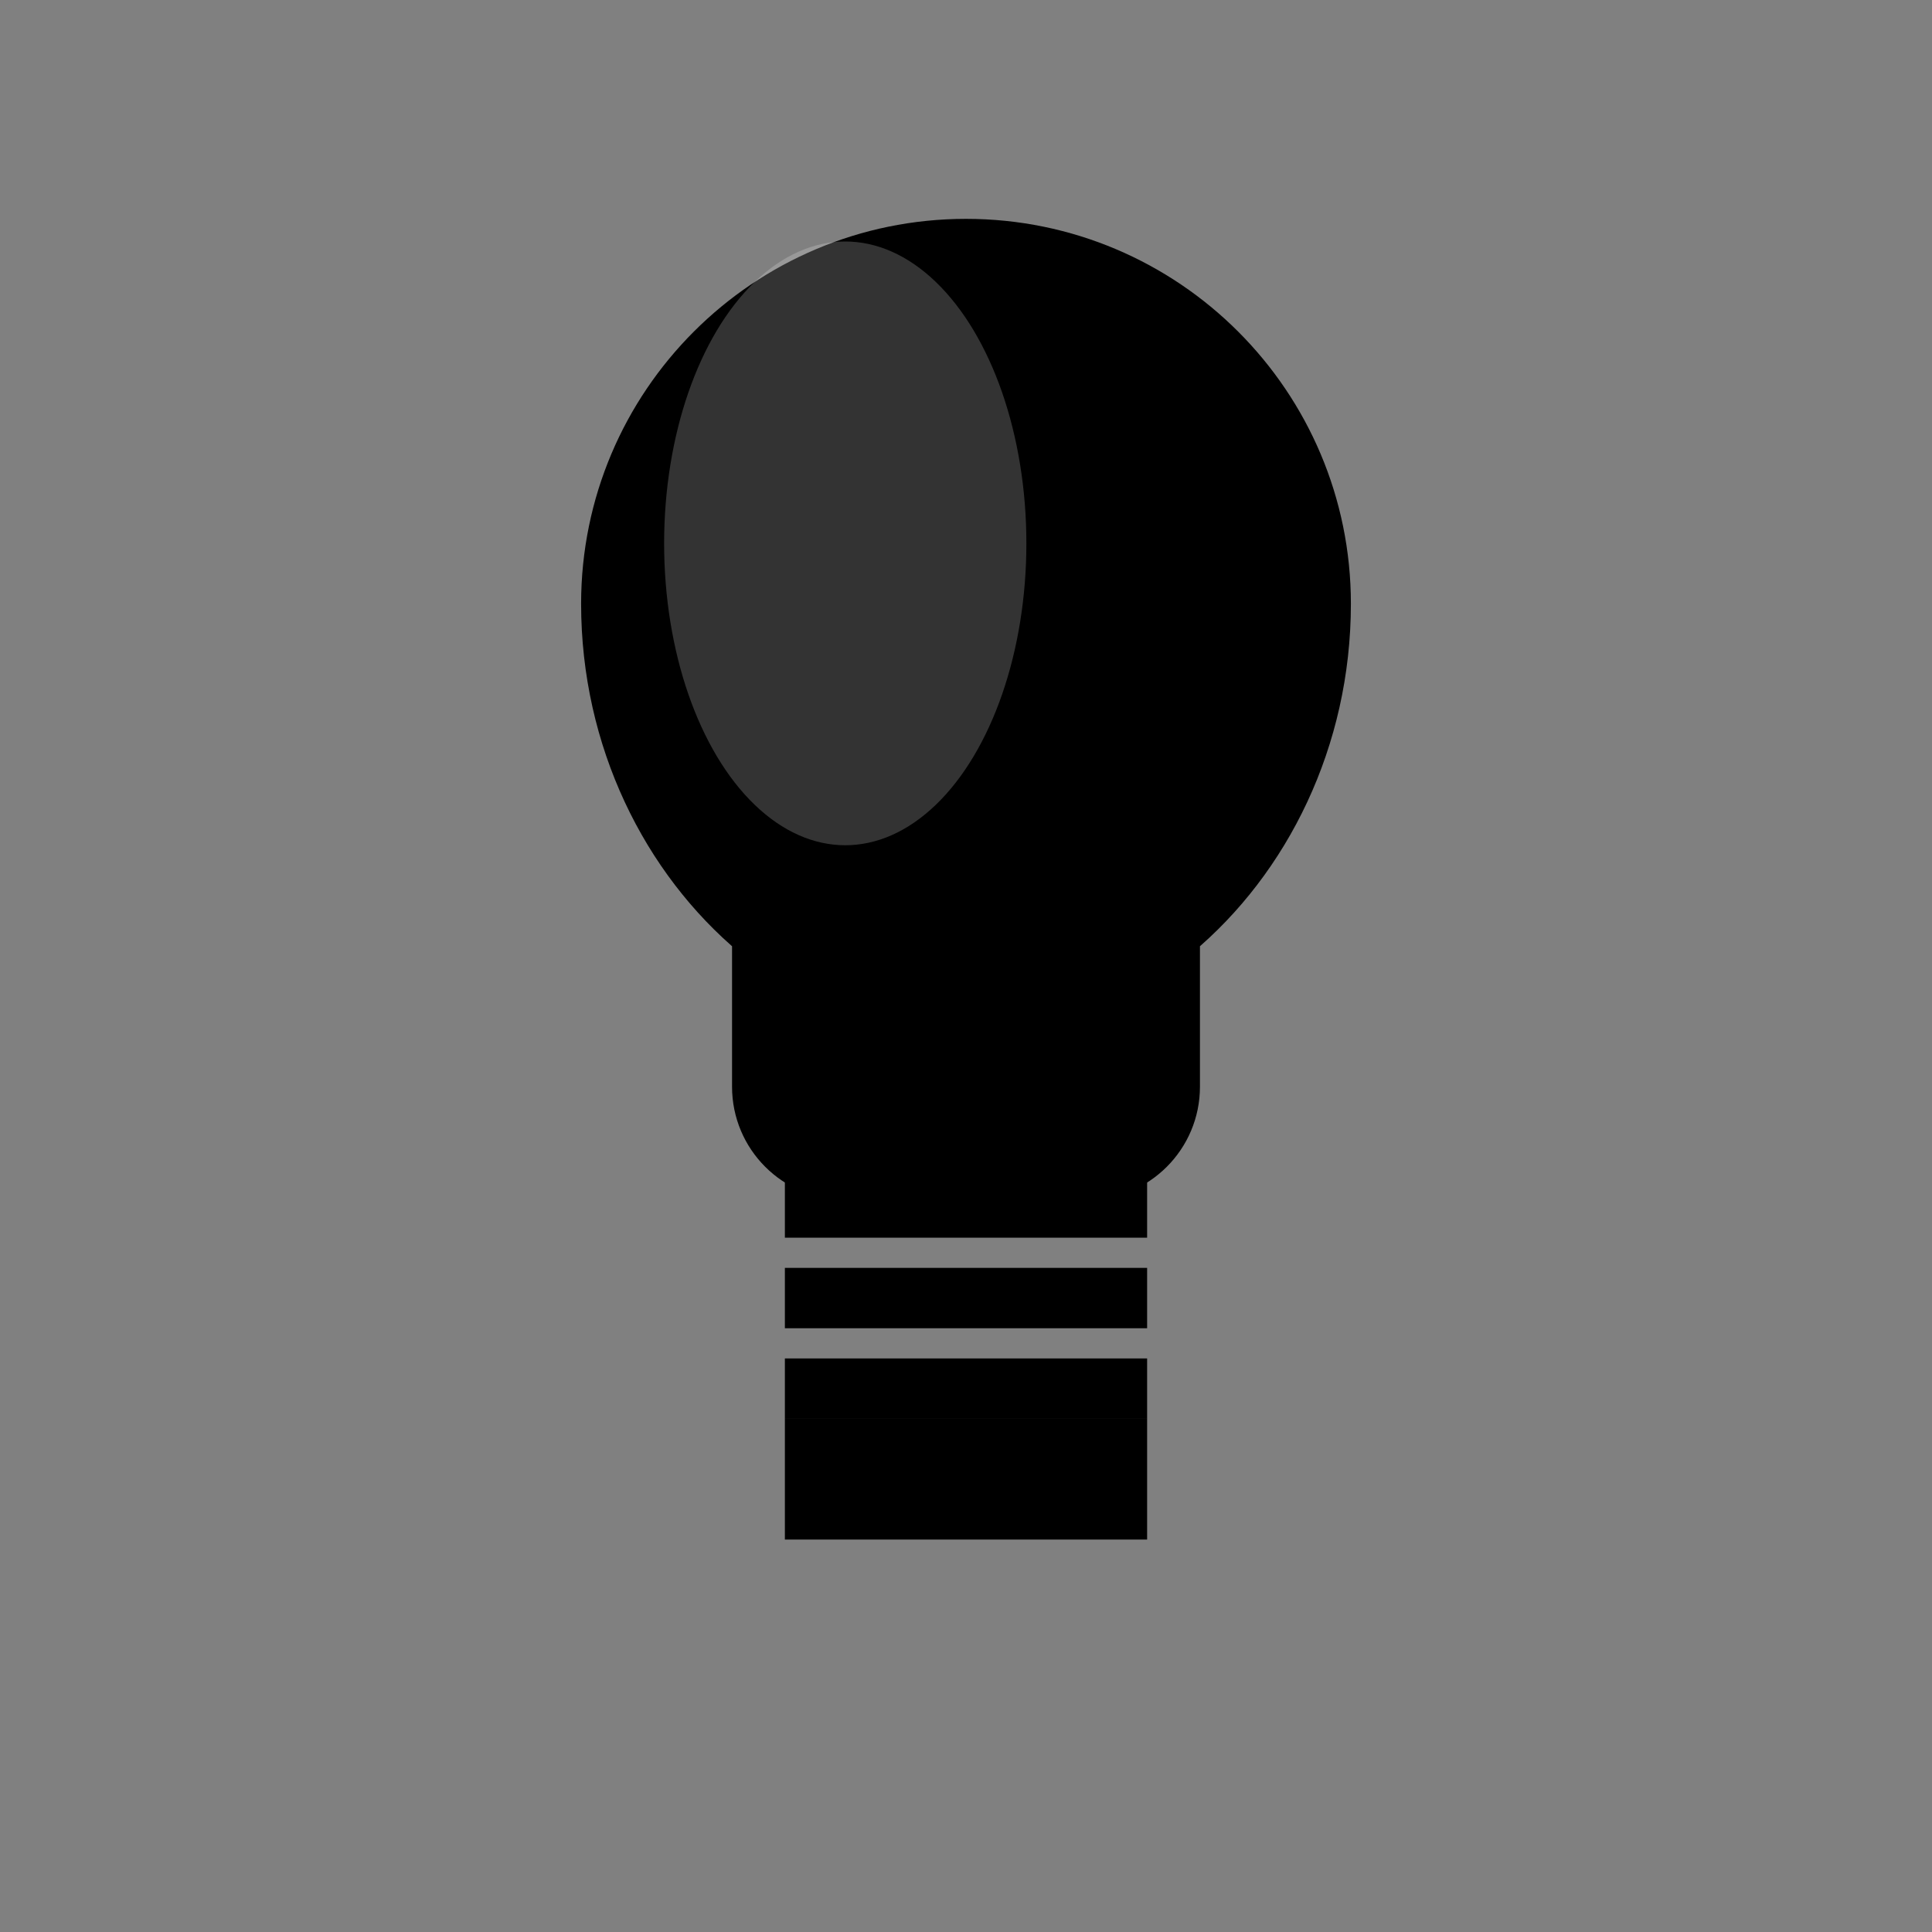 <svg width="64" height="64" viewBox="0 0 64 64" xmlns="http://www.w3.org/2000/svg">
  <rect x="0" y="0" width="64" height="64" fill="#808080" stroke="none"/>
  <!-- Simple black lightbulb - CSS filter handles dark mode -->

  <!-- Main lightbulb shape -->
  <path d="M32 8
           C38.627 8 44 13.373 44 20
           C44 24.5 42 28.5 39 31
           L39 36
           C39 37.657 37.657 39 36 39
           L28 39
           C26.343 39 25 37.657 25 36
           L25 31
           C22 28.5 20 24.5 20 20
           C20 13.373 25.373 8 32 8 Z"
        fill="#000000"
        stroke="#000000"
        stroke-width="1.5"/>

  <!-- Screw threads -->
  <rect x="26" y="39" width="12" height="2" fill="#000000"/>
  <rect x="26" y="42" width="12" height="2" fill="#000000"/>
  <rect x="26" y="45" width="12" height="2" fill="#000000"/>

  <!-- Base cap -->
  <rect x="26" y="47" width="12" height="4" fill="#000000"/>

  <!-- Simple filament -->
  <path d="M29 18 L35 18 M29 22 L35 22 M29 26 L35 26"
        stroke="#000000"
        stroke-width="1.5"
        stroke-linecap="round"
        fill="none"/>

  <!-- Subtle highlight -->
  <ellipse cx="28" cy="18" rx="6" ry="10" fill="#ffffff" opacity="0.2"/>
</svg>